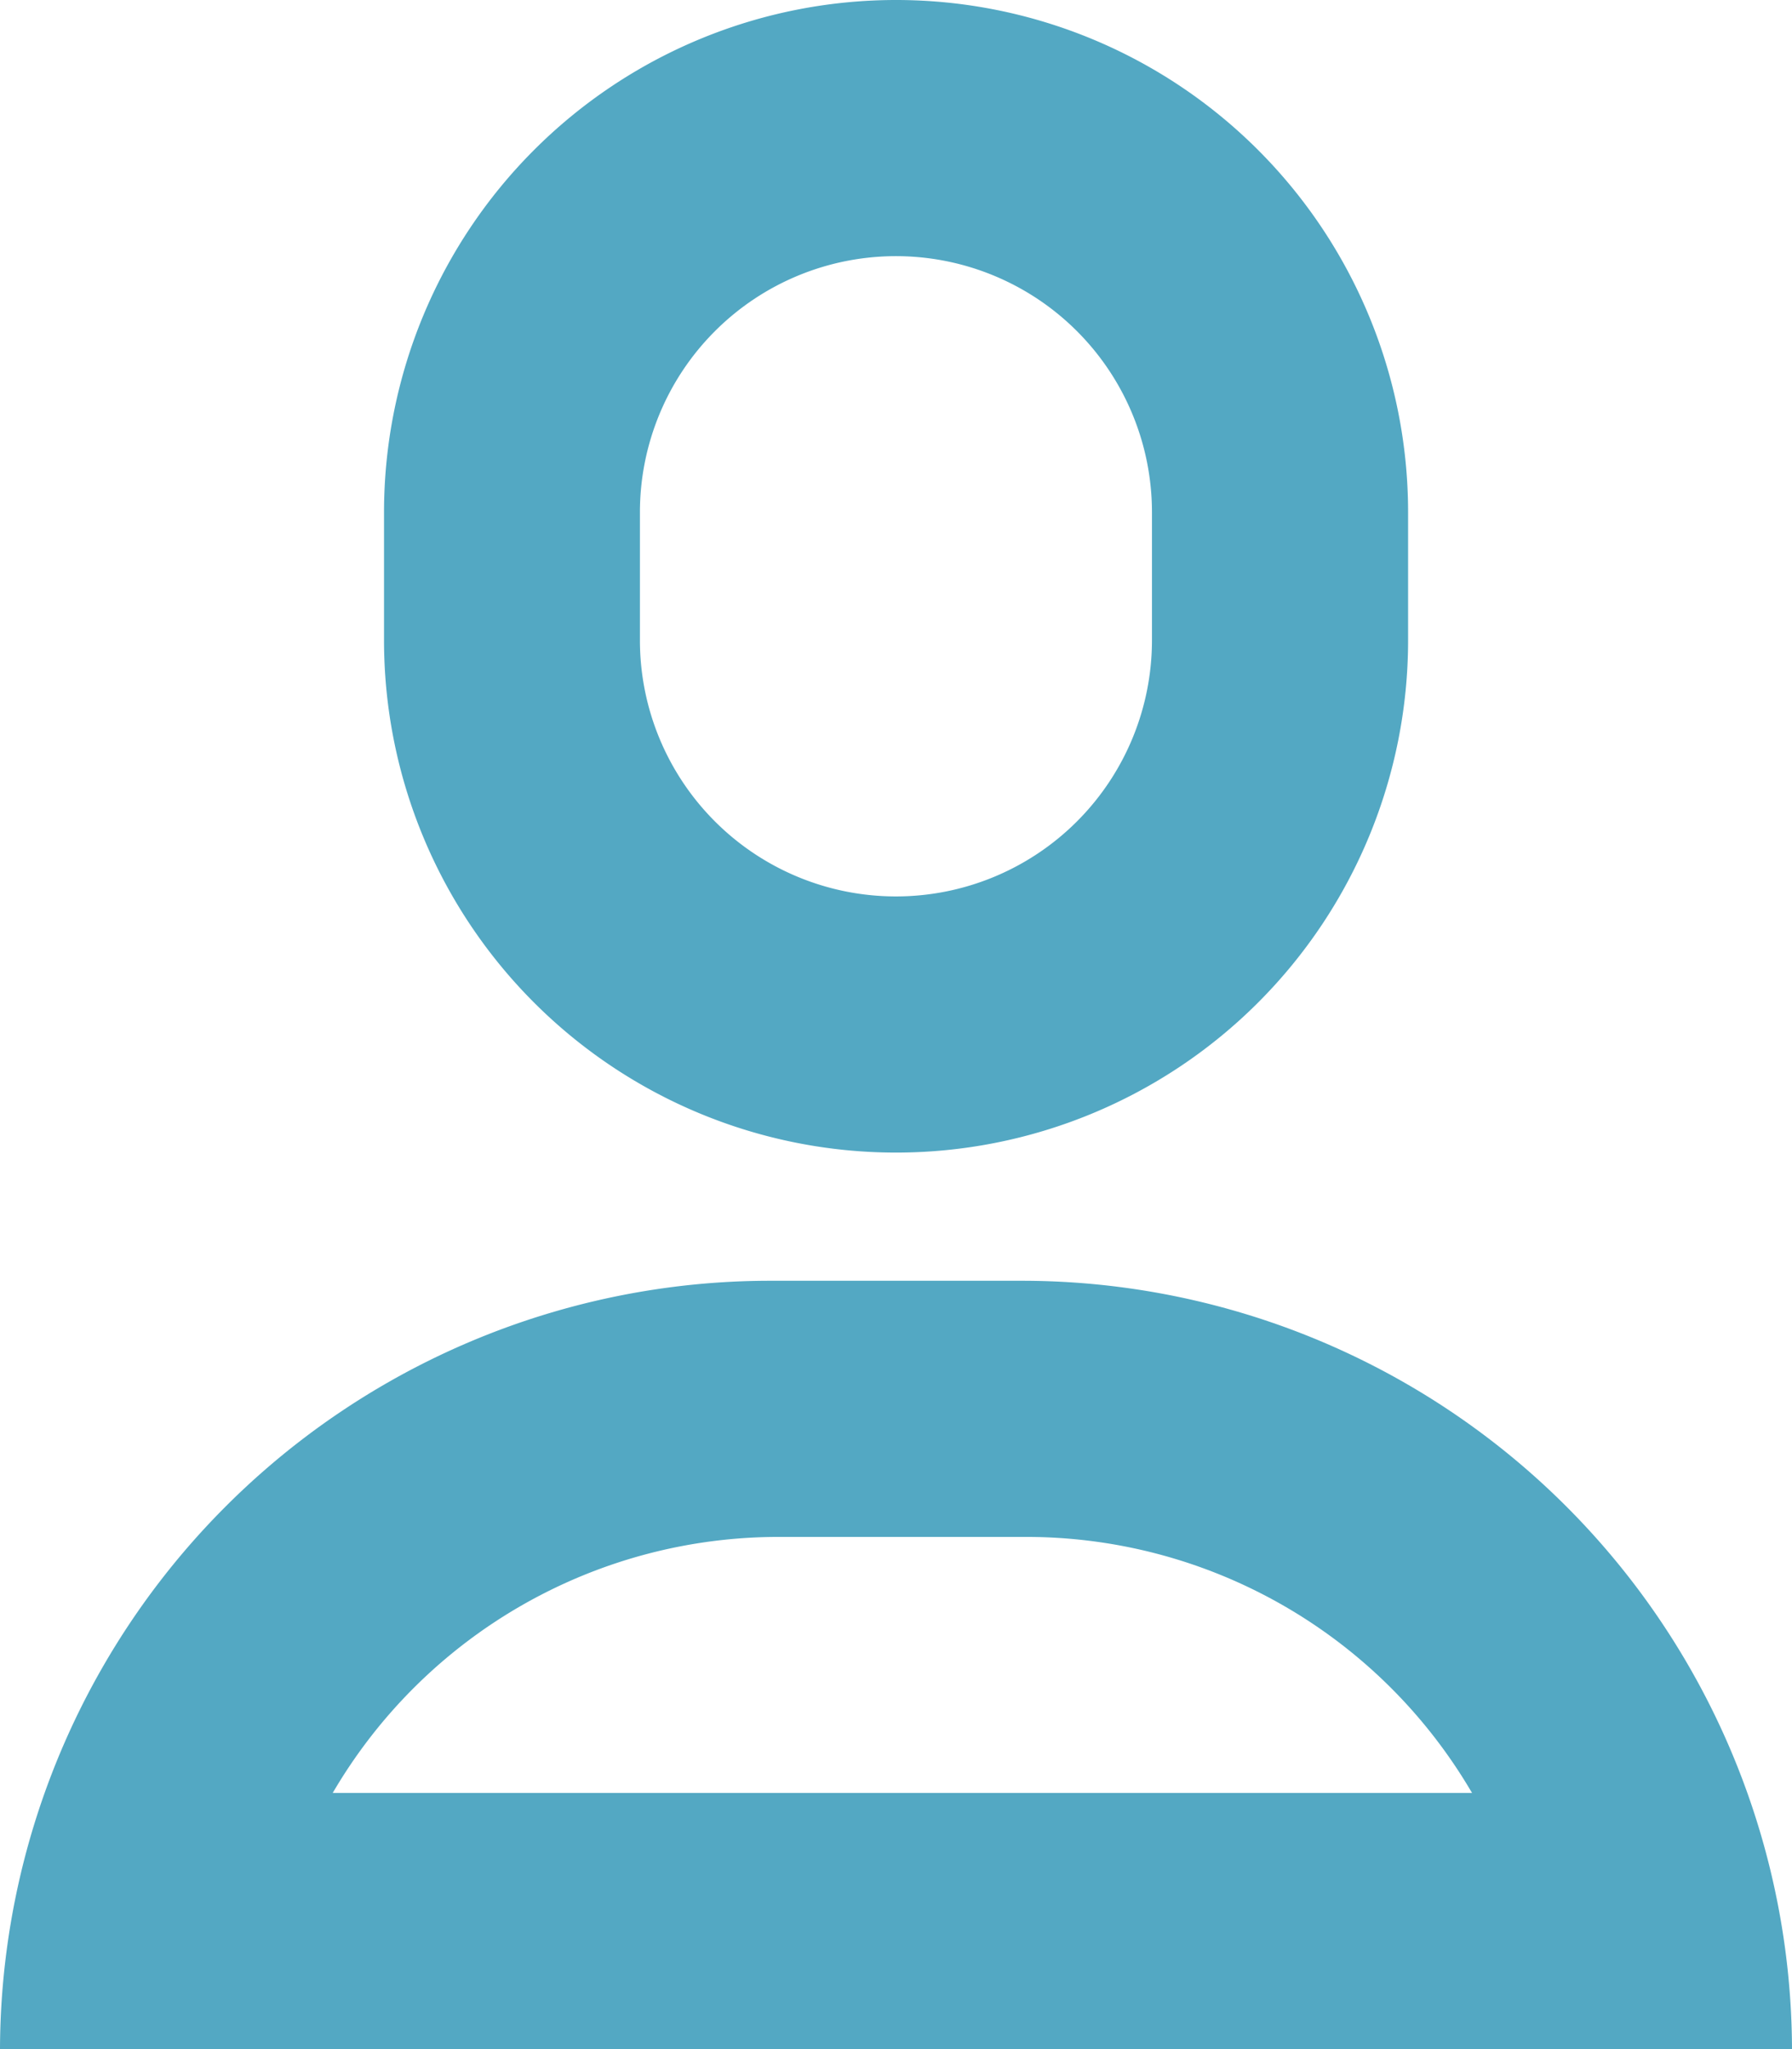 <svg xmlns="http://www.w3.org/2000/svg" width="15.749" height="18" viewBox="0 0 15.749 18">
  <g id="tpi_user" transform="translate(-221 -91)">
    <path id="Union_10" data-name="Union 10" d="M0,18a6.77,6.77,0,0,1,6.749-6.75H9A6.77,6.77,0,0,1,15.749,18Zm2.924-2.251H12.937A4.537,4.537,0,0,0,9,13.5H6.862A4.539,4.539,0,0,0,2.924,15.749ZM3.375,5.624V4.5a4.5,4.5,0,0,1,9,0V5.624a4.5,4.5,0,1,1-9,0ZM5.624,4.5V5.624a2.25,2.25,0,1,0,4.5,0V4.5a2.25,2.25,0,0,0-4.5,0Z" transform="translate(221 91)" fill="#53a8c3"/>
  </g>
</svg>
